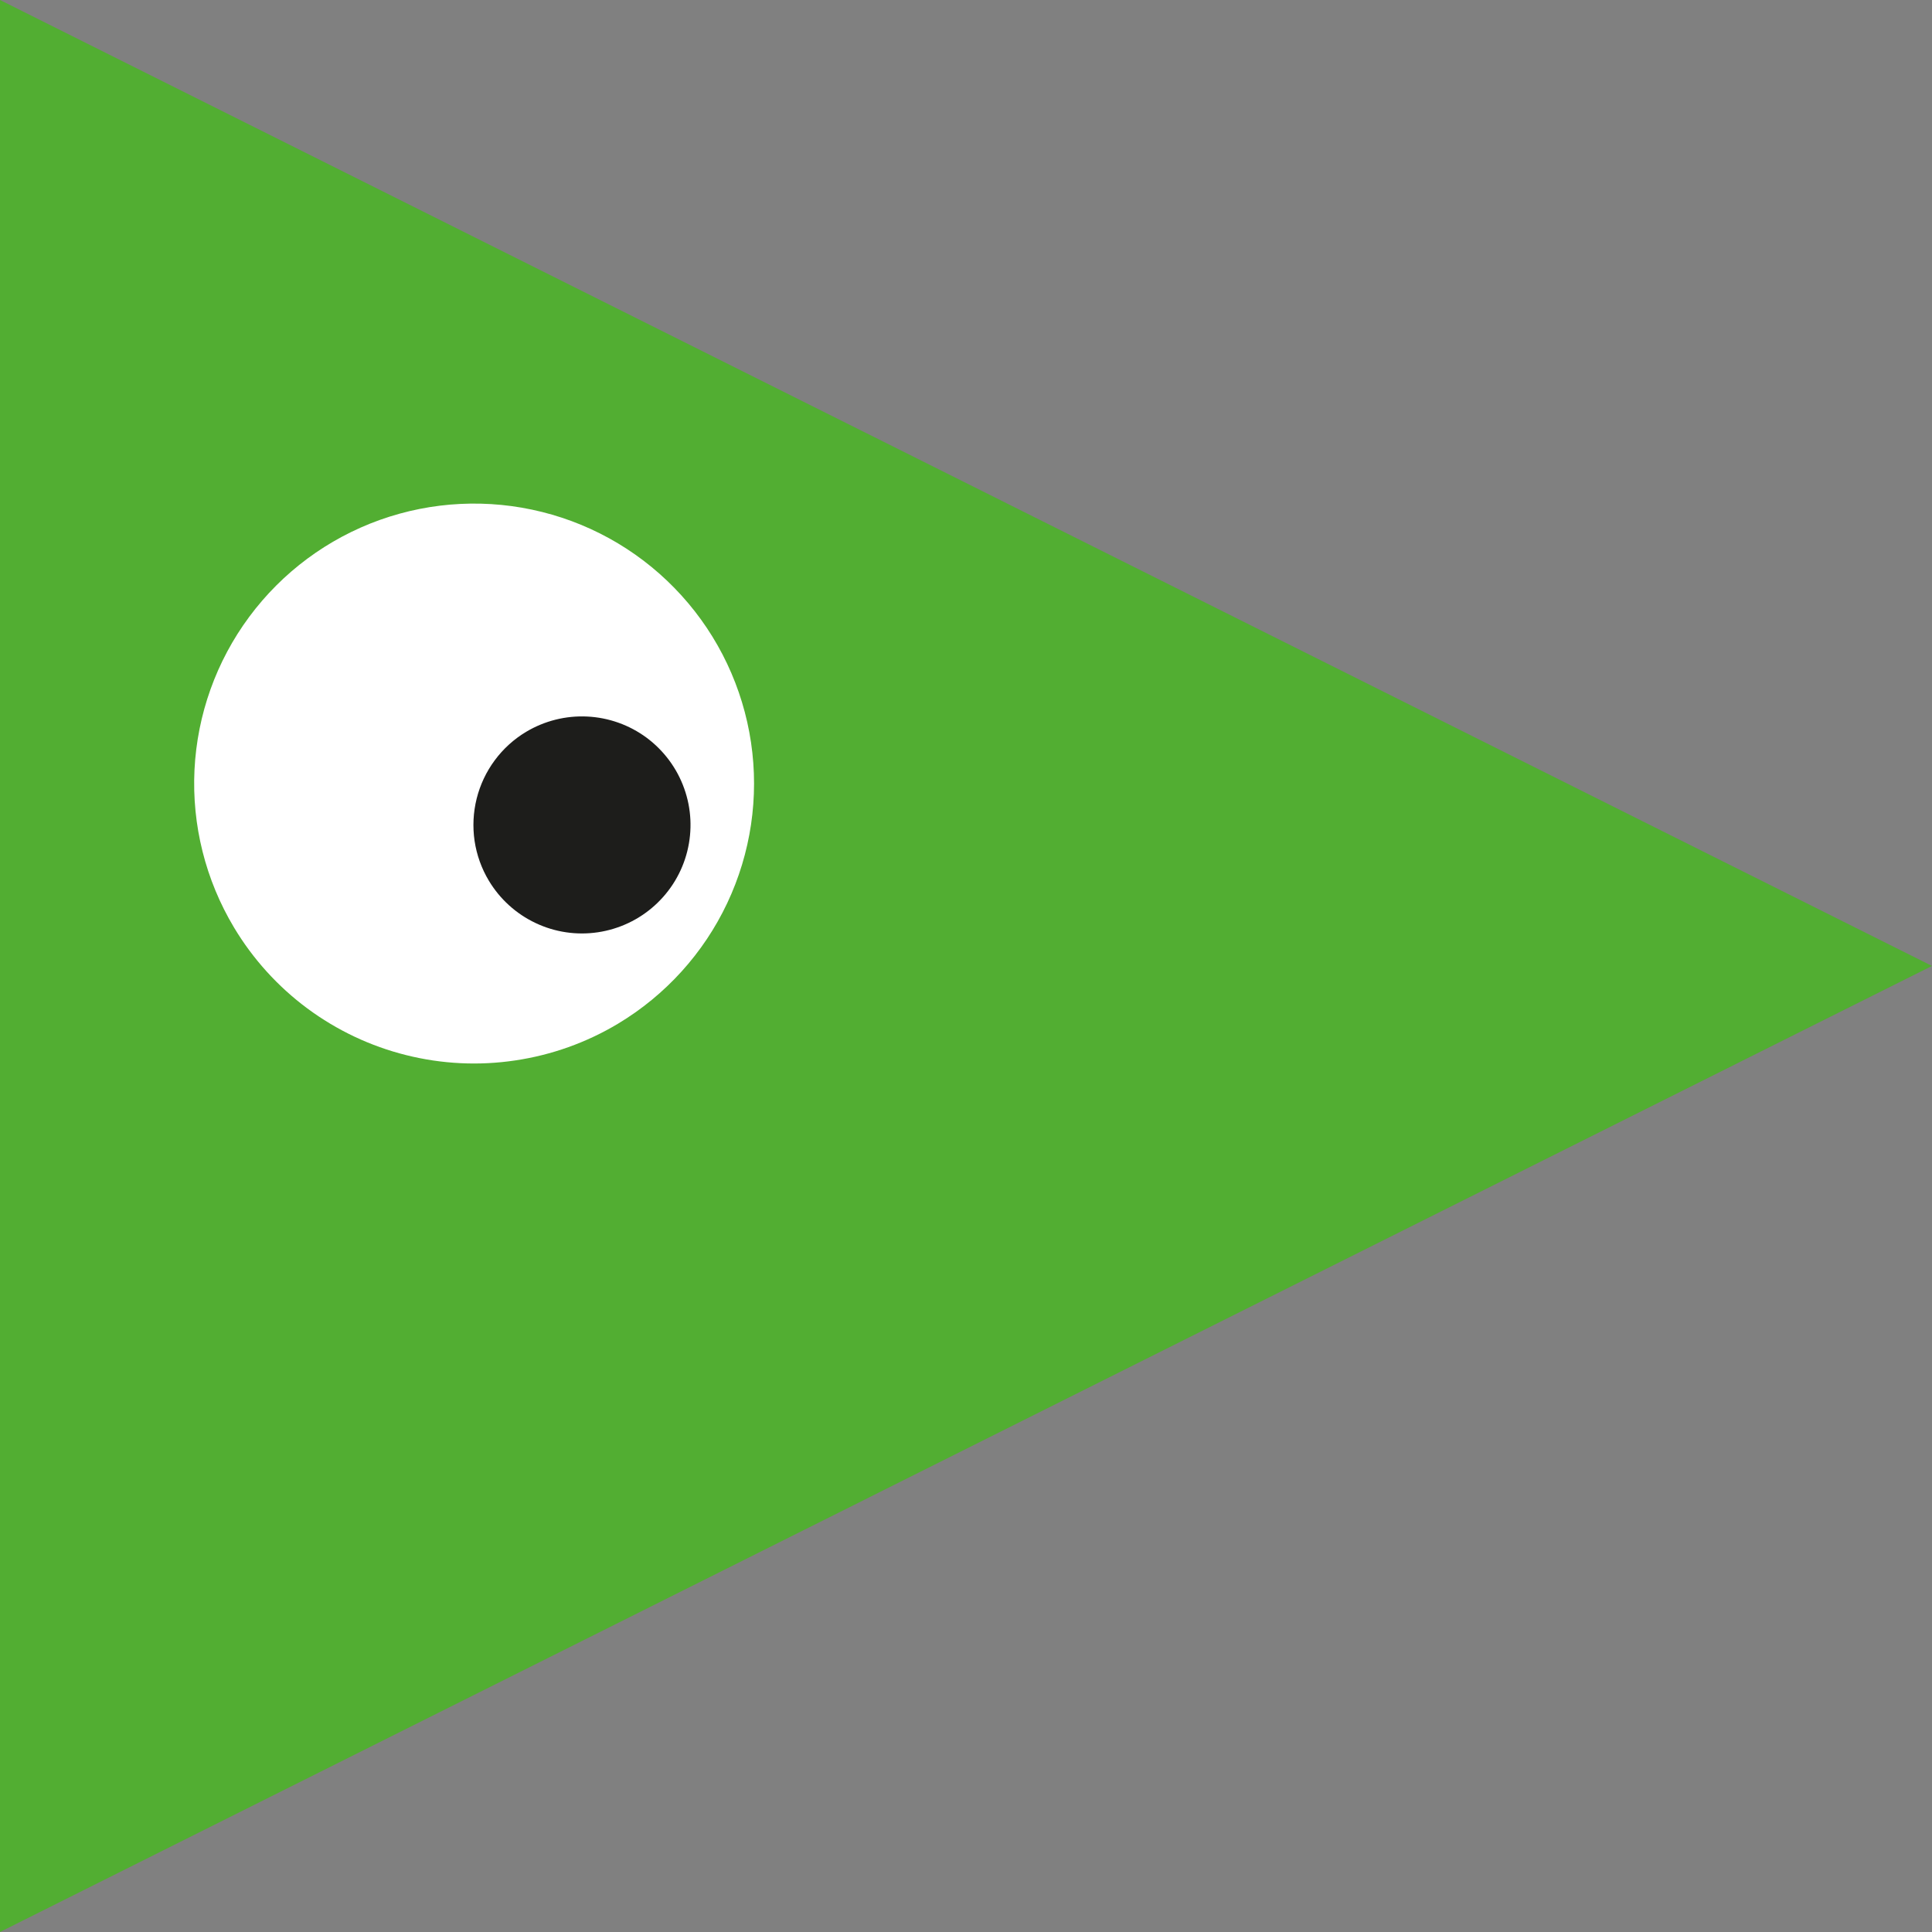 <svg width="33" height="33" viewBox="0 0 33 33" fill="none" xmlns="http://www.w3.org/2000/svg">
<rect x="0" y="0" width="33" height="33" fill="#808080" stroke="none"/>
<rect x="2.302" y="6.907" width="10.744" height="13.046" fill="white"/>
<path d="M33 16.499L3.8147e-06 -1.29289e-06L2.20533e-06 33L33 16.499ZM3.997 15.842C3.511 15.031 3.276 14.094 3.322 13.15C3.369 12.205 3.694 11.295 4.257 10.536C4.82 9.776 5.596 9.2 6.487 8.881C7.377 8.563 8.342 8.515 9.26 8.745C10.177 8.974 11.006 9.471 11.641 10.172C12.276 10.872 12.689 11.746 12.828 12.681C12.967 13.617 12.825 14.572 12.421 15.427C12.017 16.282 11.368 16.998 10.557 17.485C10.018 17.808 9.422 18.021 8.8 18.113C8.179 18.206 7.546 18.175 6.937 18.022C6.328 17.87 5.755 17.599 5.25 17.225C4.746 16.851 4.32 16.381 3.997 15.842Z" fill="#52AE32"/>
<path d="M8.987 12.5C9.302 12.312 9.665 12.221 10.031 12.239C10.398 12.257 10.75 12.383 11.045 12.601C11.339 12.82 11.563 13.121 11.686 13.466C11.81 13.811 11.828 14.185 11.739 14.541C11.65 14.897 11.457 15.218 11.185 15.464C10.914 15.71 10.575 15.87 10.212 15.924C9.85 15.978 9.479 15.923 9.148 15.766C8.816 15.609 8.539 15.358 8.35 15.043C8.225 14.835 8.142 14.603 8.106 14.362C8.071 14.121 8.083 13.876 8.142 13.64C8.201 13.404 8.306 13.181 8.451 12.986C8.596 12.79 8.778 12.625 8.987 12.5Z" fill="#1D1D1B"/>
</svg>
